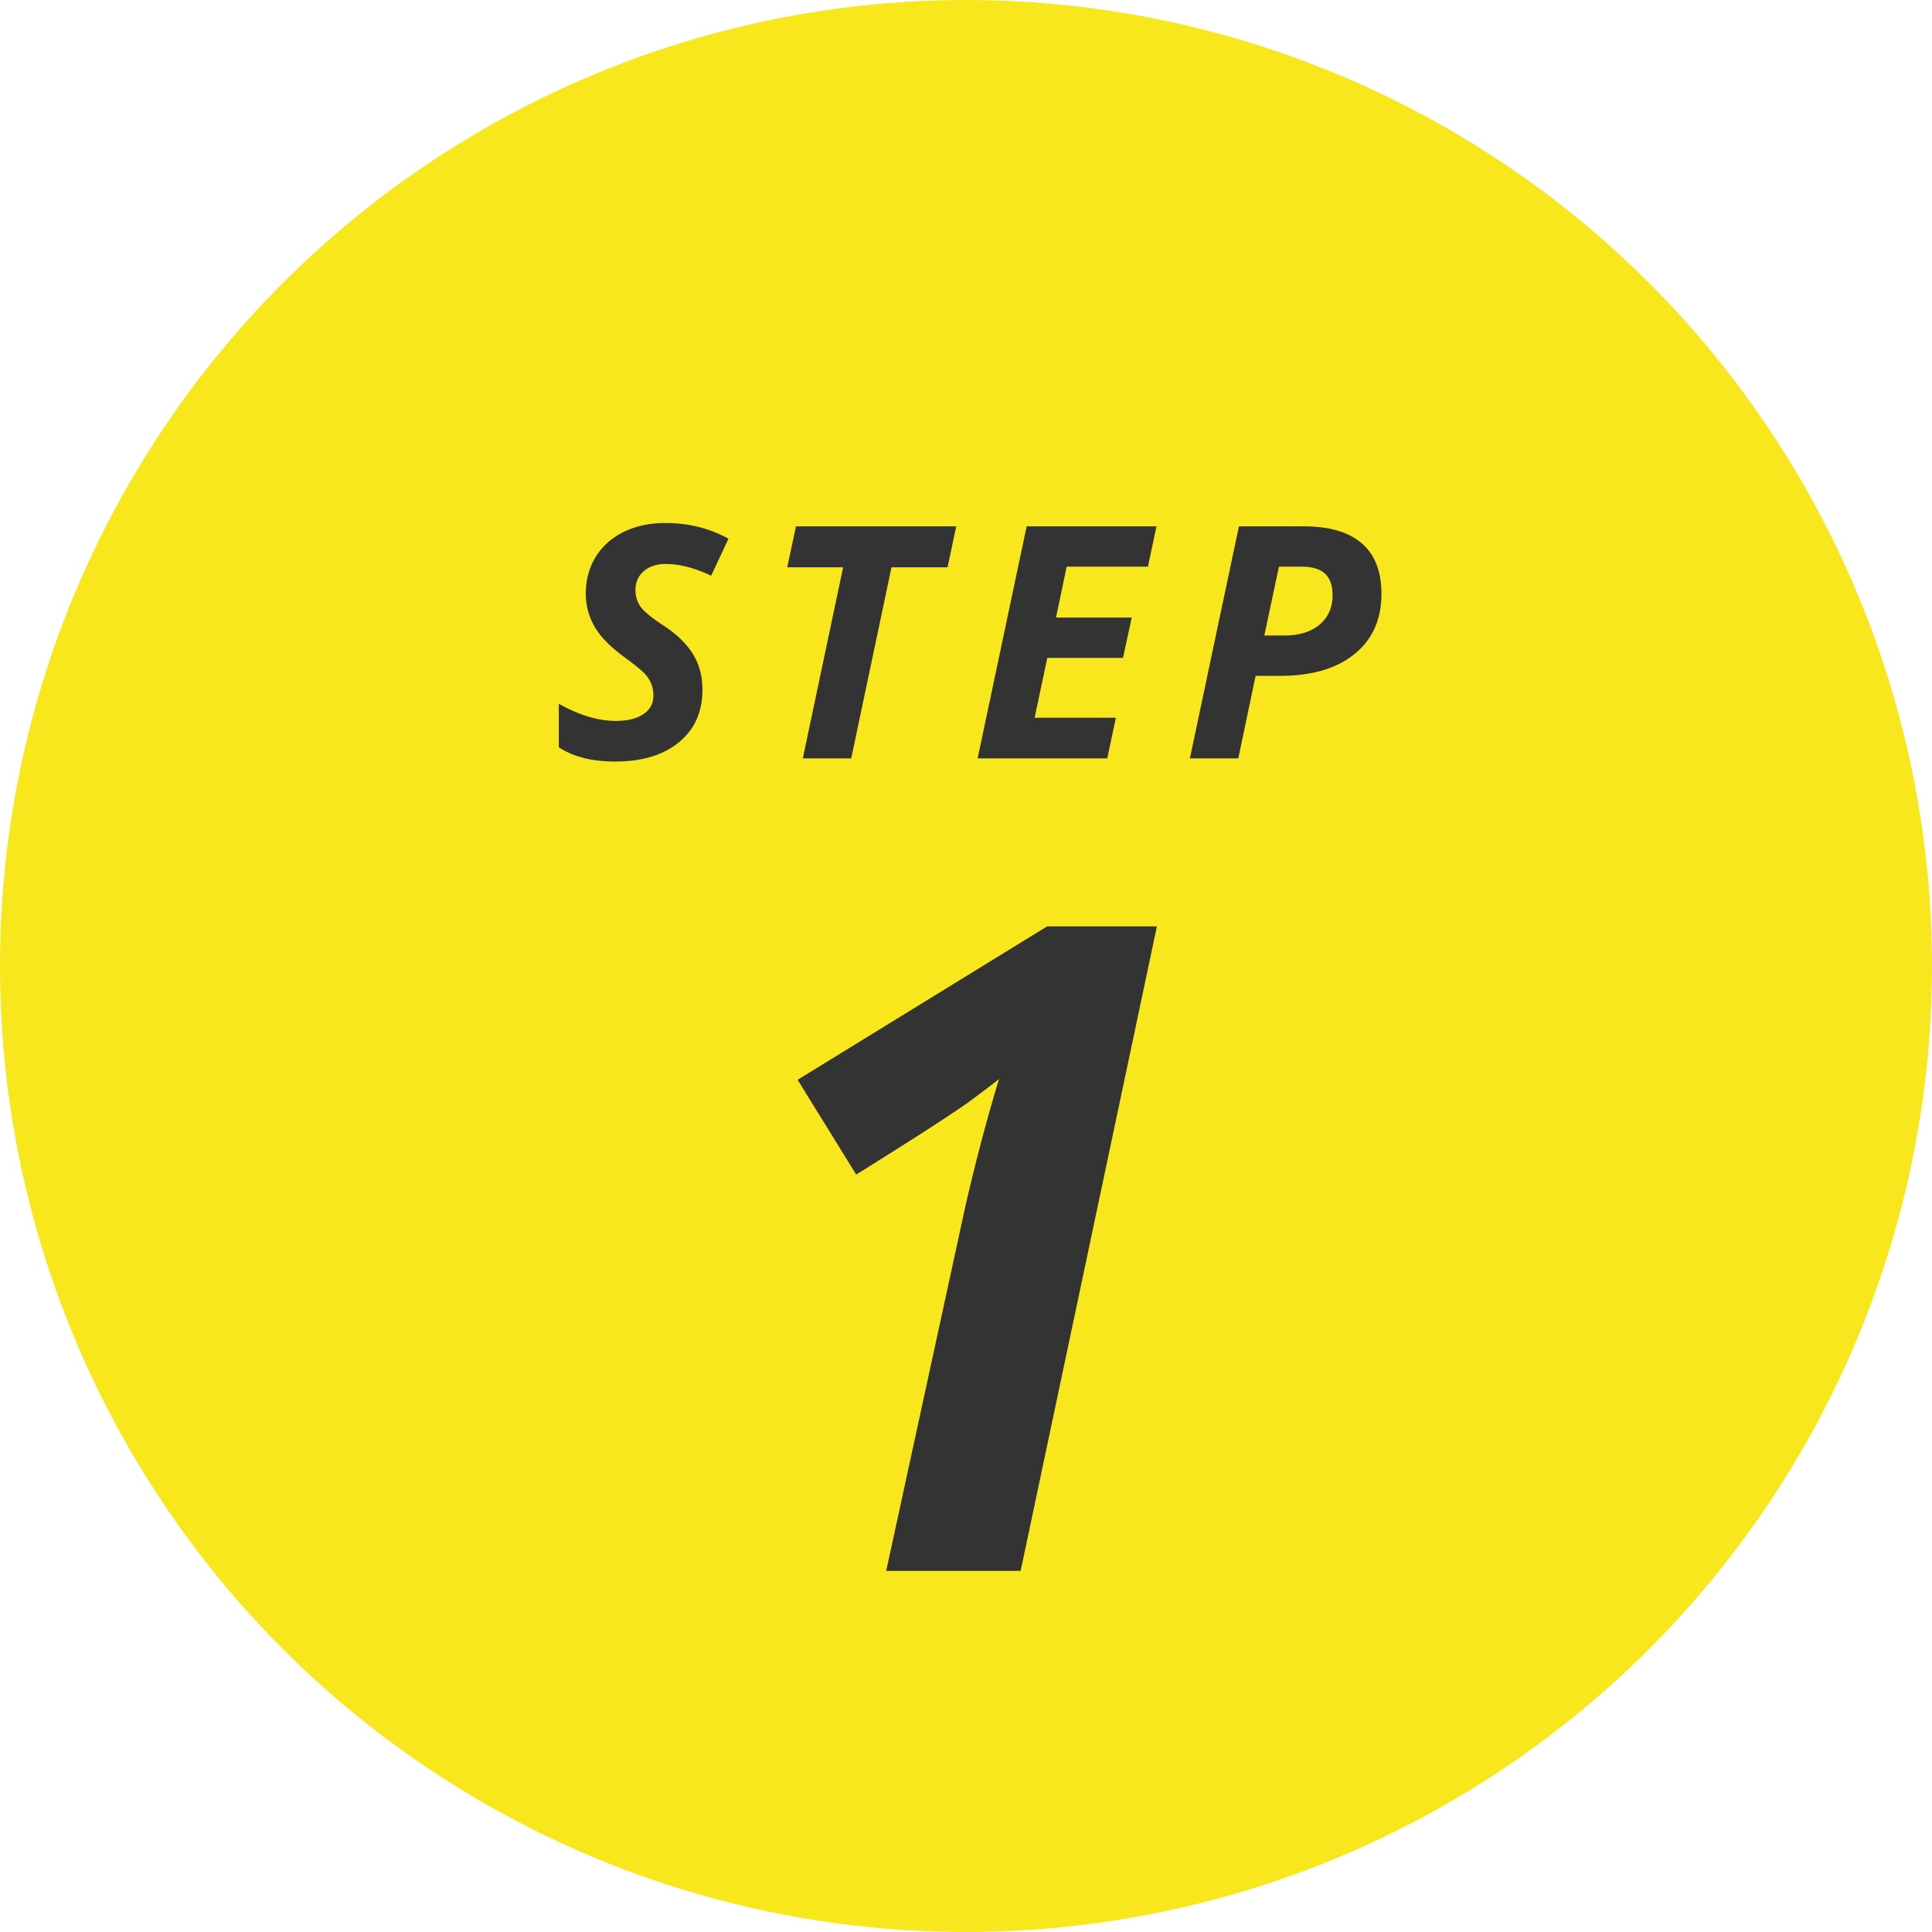 <svg width="107" height="107" viewBox="0 0 107 107" xmlns="http://www.w3.org/2000/svg"><title>Group 24</title><g fill="none" fill-rule="evenodd"><circle fill="#F8E71C" cx="53.5" cy="53.5" r="53.5"/><path d="M38.903 38.203c0 1.225-.434 2.193-1.3 2.905-.868.712-2.043 1.068-3.525 1.068-1.295 0-2.338-.264-3.13-.791v-2.408c1.132.632 2.18.949 3.147.949.656 0 1.17-.125 1.538-.374.37-.249.554-.59.554-1.024 0-.252-.04-.473-.119-.663a1.878 1.878 0 0 0-.338-.532c-.147-.164-.51-.463-1.09-.896-.808-.58-1.377-1.155-1.705-1.723a3.612 3.612 0 0 1-.492-1.837c0-.756.182-1.431.545-2.026.363-.595.88-1.058 1.551-1.389.671-.33 1.443-.496 2.316-.496 1.271 0 2.435.29 3.49.87l-.959 2.048c-.914-.434-1.758-.65-2.531-.65-.486 0-.885.131-1.195.395-.31.264-.466.612-.466 1.046 0 .357.097.67.29.936.193.266.627.62 1.3 1.059.71.469 1.24.986 1.591 1.551.352.566.528 1.226.528 1.982zM47.143 42h-2.68l2.232-10.582H43.6l.483-2.268h8.877l-.483 2.268h-3.103L47.143 42zm14.182 0h-7.181l2.716-12.85h7.19l-.475 2.233h-4.5l-.59 2.821h4.193l-.483 2.233h-4.193L57.3 39.75h4.5L61.325 42zm15.183-9.105c0 1.412-.496 2.52-1.49 3.326-.993.806-2.362 1.209-4.108 1.209h-1.371L68.58 42H65.9l2.716-12.85h3.586c1.418 0 2.49.314 3.216.94.727.628 1.09 1.562 1.09 2.805zm-6.486 2.302h1.099c.832 0 1.486-.202 1.964-.606.478-.404.716-.946.716-1.626 0-.545-.142-.945-.426-1.2-.284-.255-.71-.382-1.279-.382h-1.265l-.809 3.814zM56.527 87h-7.446l4.395-20.24c.57-2.473 1.188-4.809 1.855-7.006-.146.13-.647.513-1.501 1.147-.855.635-2.991 2.019-6.41 4.15l-3.246-5.248 13.818-8.496h6.08L56.526 87z" fill="#333"/></g></svg>
